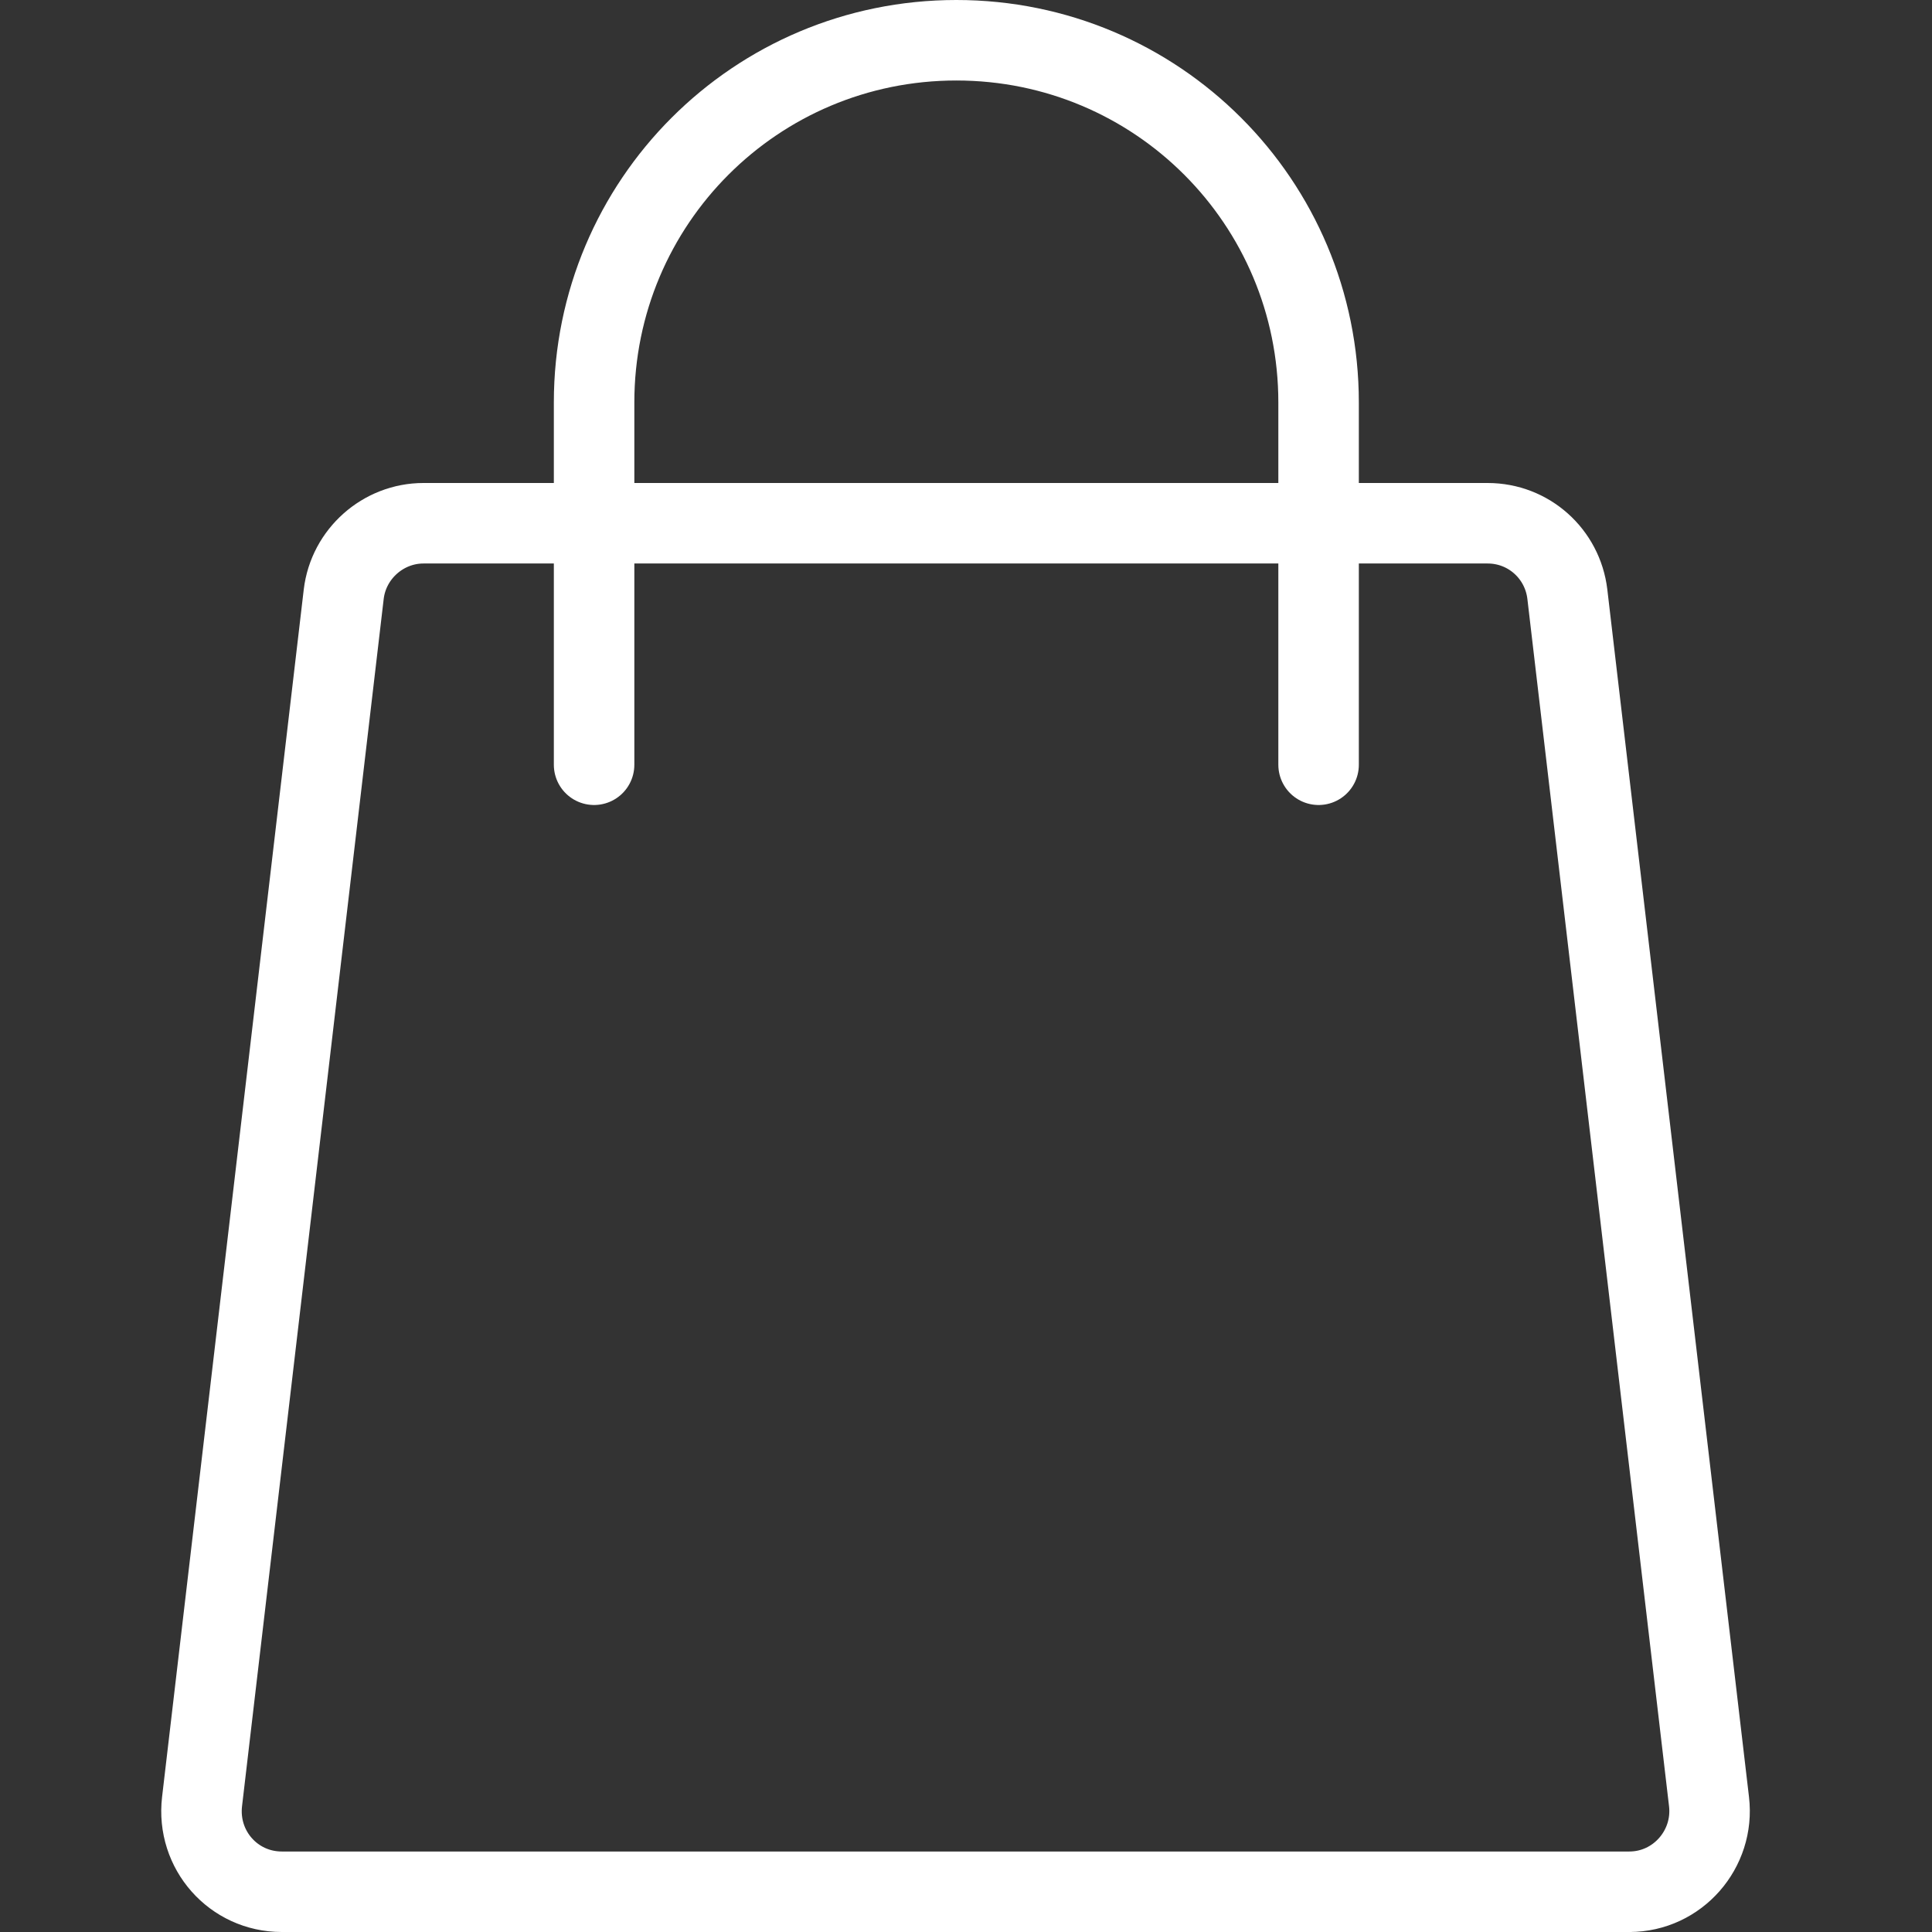<svg width="24" height="24" viewBox="0 0 24 24" fill="none" xmlns="http://www.w3.org/2000/svg">
<rect x="0" y="0" width="24" height="24" fill="#333333" stroke="none"/>
<g clip-path="url(#clip0_308_93)">
<path d="M20.25 23.5H3.5C2.9 23.5 2.44 22.98 2.51 22.38L4.27 7.38C4.33 6.88 4.76 6.5 5.26 6.5H18.48C18.99 6.5 19.41 6.88 19.47 7.38L21.23 22.38C21.3 22.97 20.84 23.5 20.24 23.5H20.25Z" stroke="white" stroke-linecap="round" stroke-linejoin="round"/>
<path d="M7.38 9.5V5C7.38 2.51 9.39 0.5 11.88 0.5C14.37 0.5 16.38 2.51 16.38 5V9.5" stroke="white" stroke-linecap="round" stroke-linejoin="round"/>
</g>
<defs>
<clipPath id="clip0_308_93">
<rect width="19.75" height="24" fill="white" transform="translate(2)"/>
</clipPath>
</defs>
</svg>
